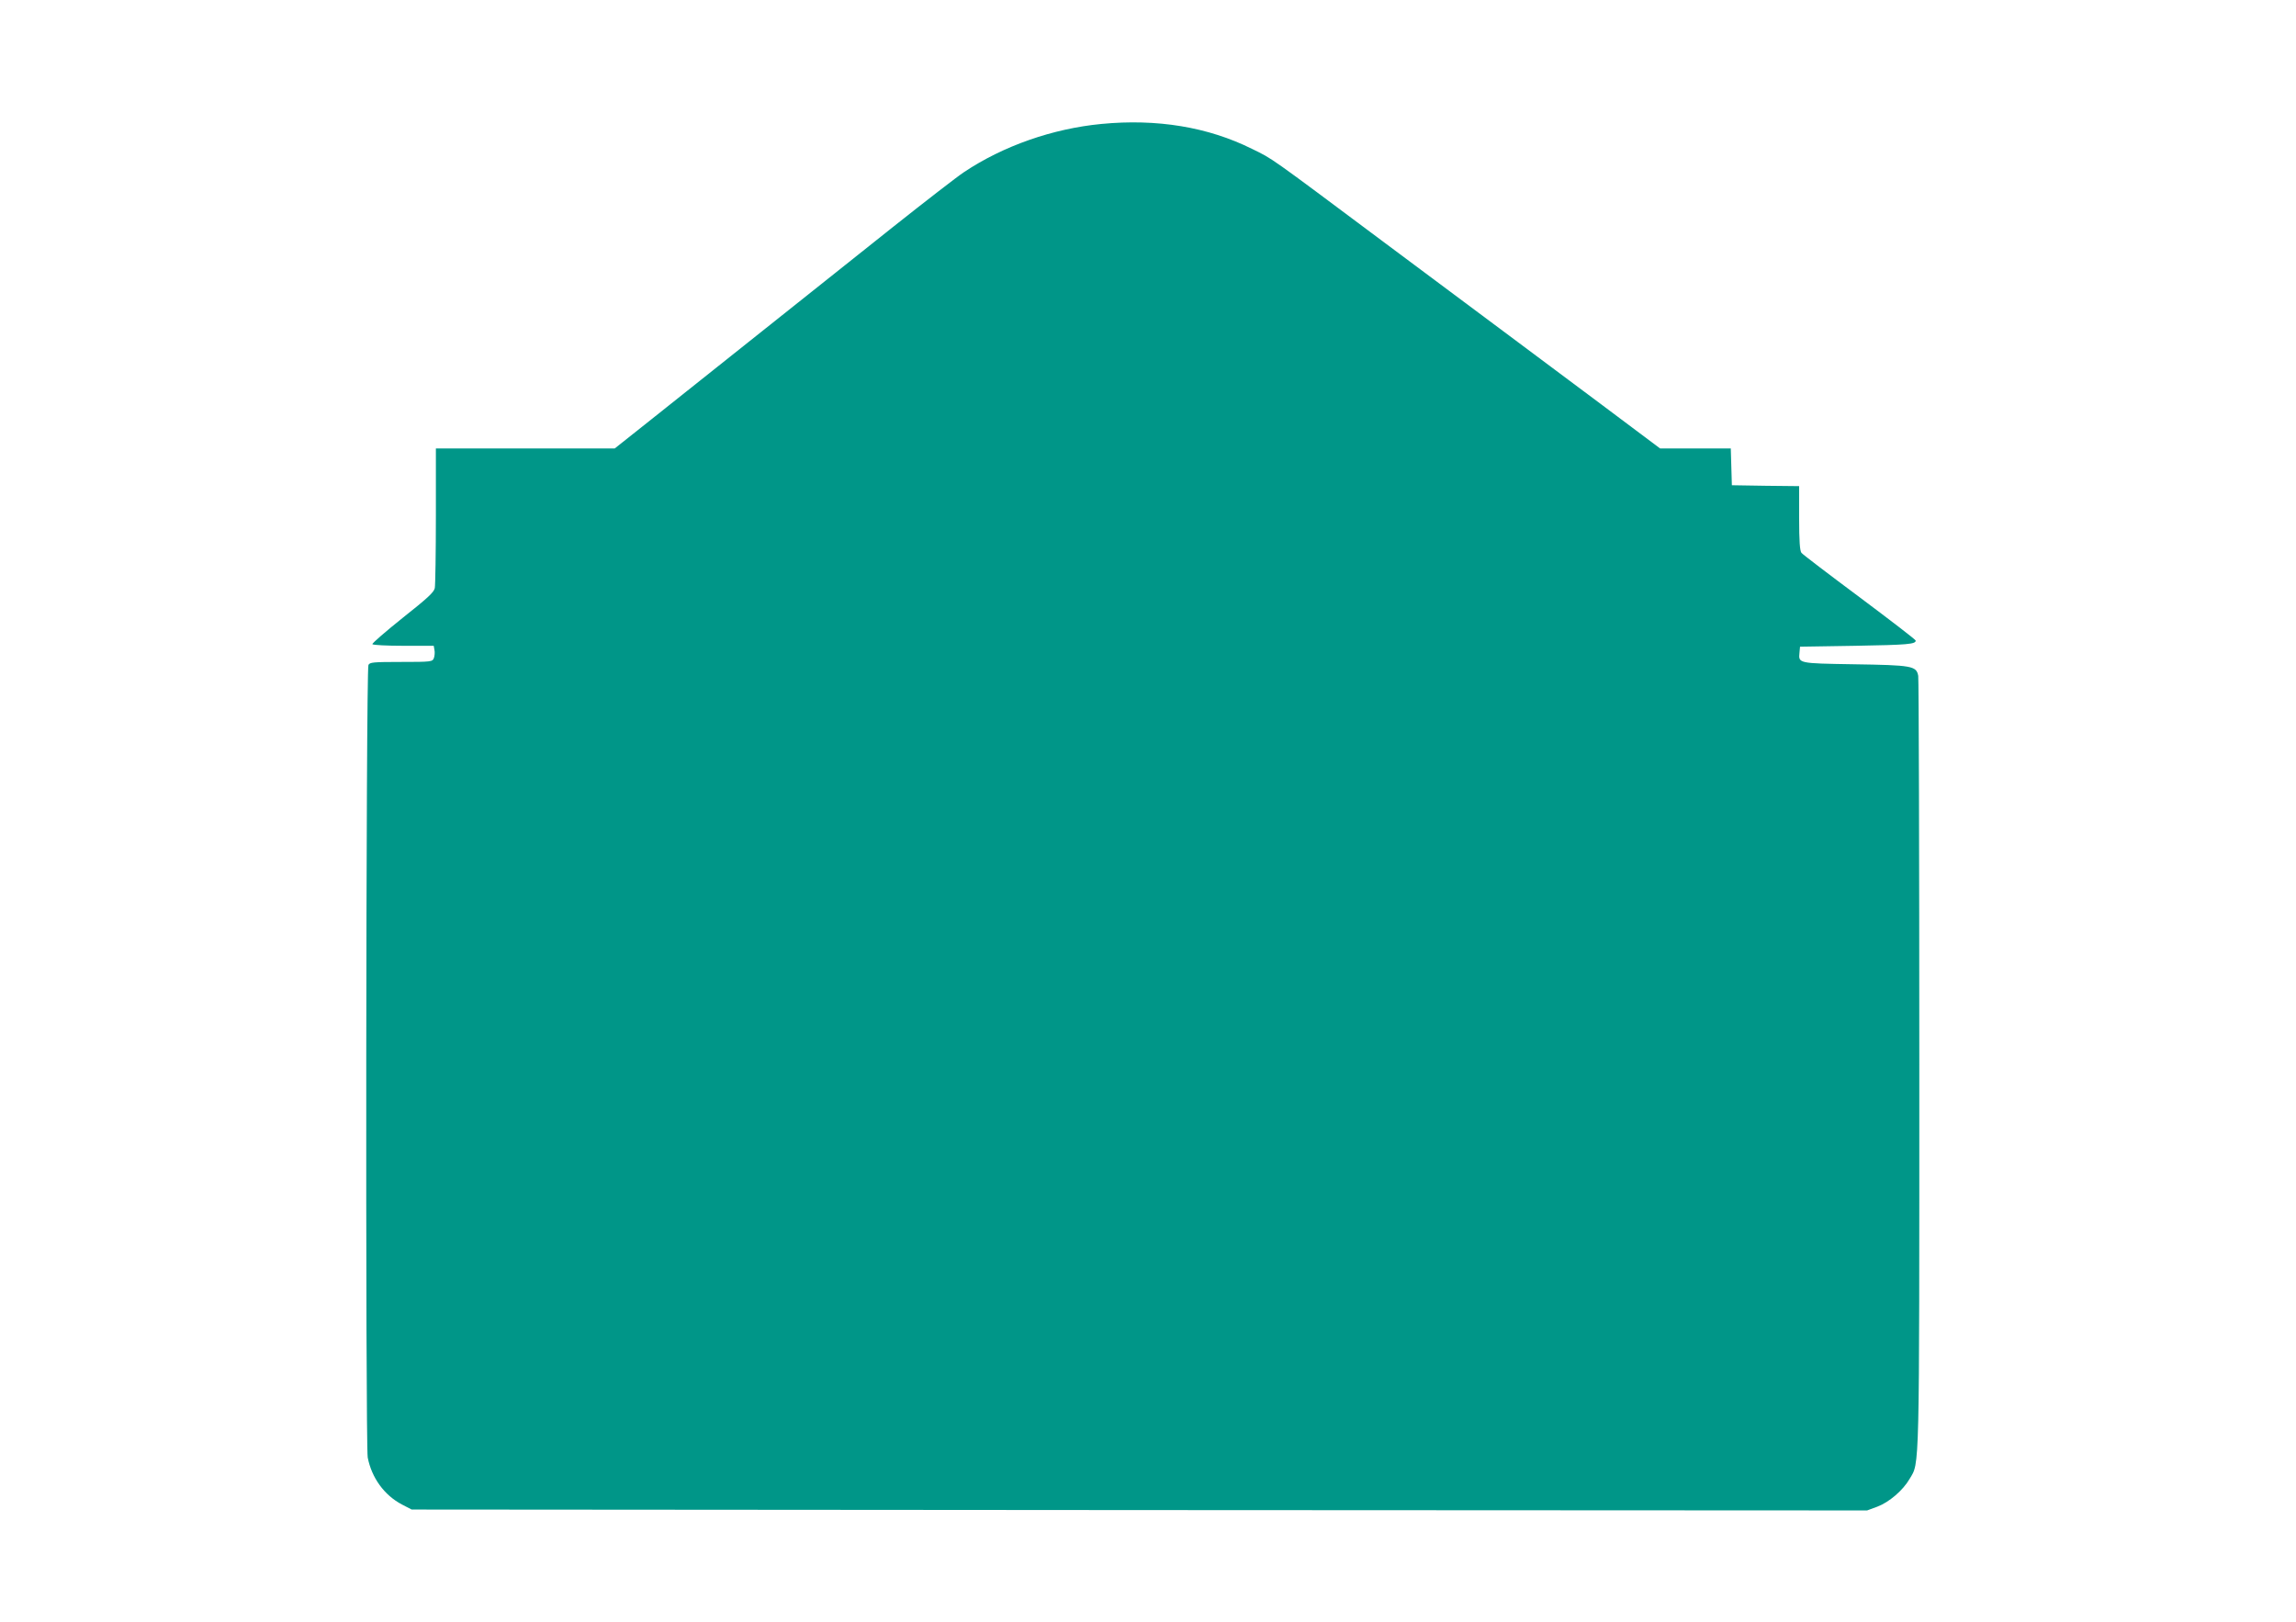 <?xml version="1.0" standalone="no"?>
<!DOCTYPE svg PUBLIC "-//W3C//DTD SVG 20010904//EN"
 "http://www.w3.org/TR/2001/REC-SVG-20010904/DTD/svg10.dtd">
<svg version="1.0" xmlns="http://www.w3.org/2000/svg"
 width="1280pt" height="904pt" viewBox="0 0 1280 904"
 preserveAspectRatio="xMidYMid meet">
<g transform="translate(0,904) scale(0.1,-0.1)"
fill="#009688" stroke="none">
<path d="M6140 8349 c-271 -26 -546 -122 -765 -268 -38 -25 -216 -163 -395
-305 -680 -542 -935 -745 -1349 -1074 l-204 -162 -498 0 -499 0 0 -374 c0
-205 -3 -387 -6 -404 -5 -24 -40 -56 -180 -167 -95 -76 -171 -142 -168 -146 3
-5 81 -9 173 -9 l169 0 4 -23 c3 -13 1 -34 -3 -45 -8 -21 -13 -22 -183 -22
-156 0 -175 -2 -182 -17 -14 -29 -17 -4346 -4 -4418 22 -113 92 -210 191 -262
l54 -28 4057 -3 4057 -2 57 21 c66 25 143 91 180 155 56 95 54 -1 54 2309 0
1172 -3 2147 -6 2167 -10 56 -33 60 -361 65 -309 5 -307 5 -301 65 l3 33 310
5 c290 5 335 9 335 29 0 5 -141 113 -312 241 -172 128 -319 240 -325 248 -9
11 -13 66 -13 194 l0 178 -187 2 -188 3 -3 103 -3 102 -197 0 -197 0 -335 251
c-184 138 -411 307 -505 377 -93 69 -408 304 -700 522 -648 484 -618 463 -735
520 -245 122 -530 169 -840 139z"/>
</g>
</svg>
